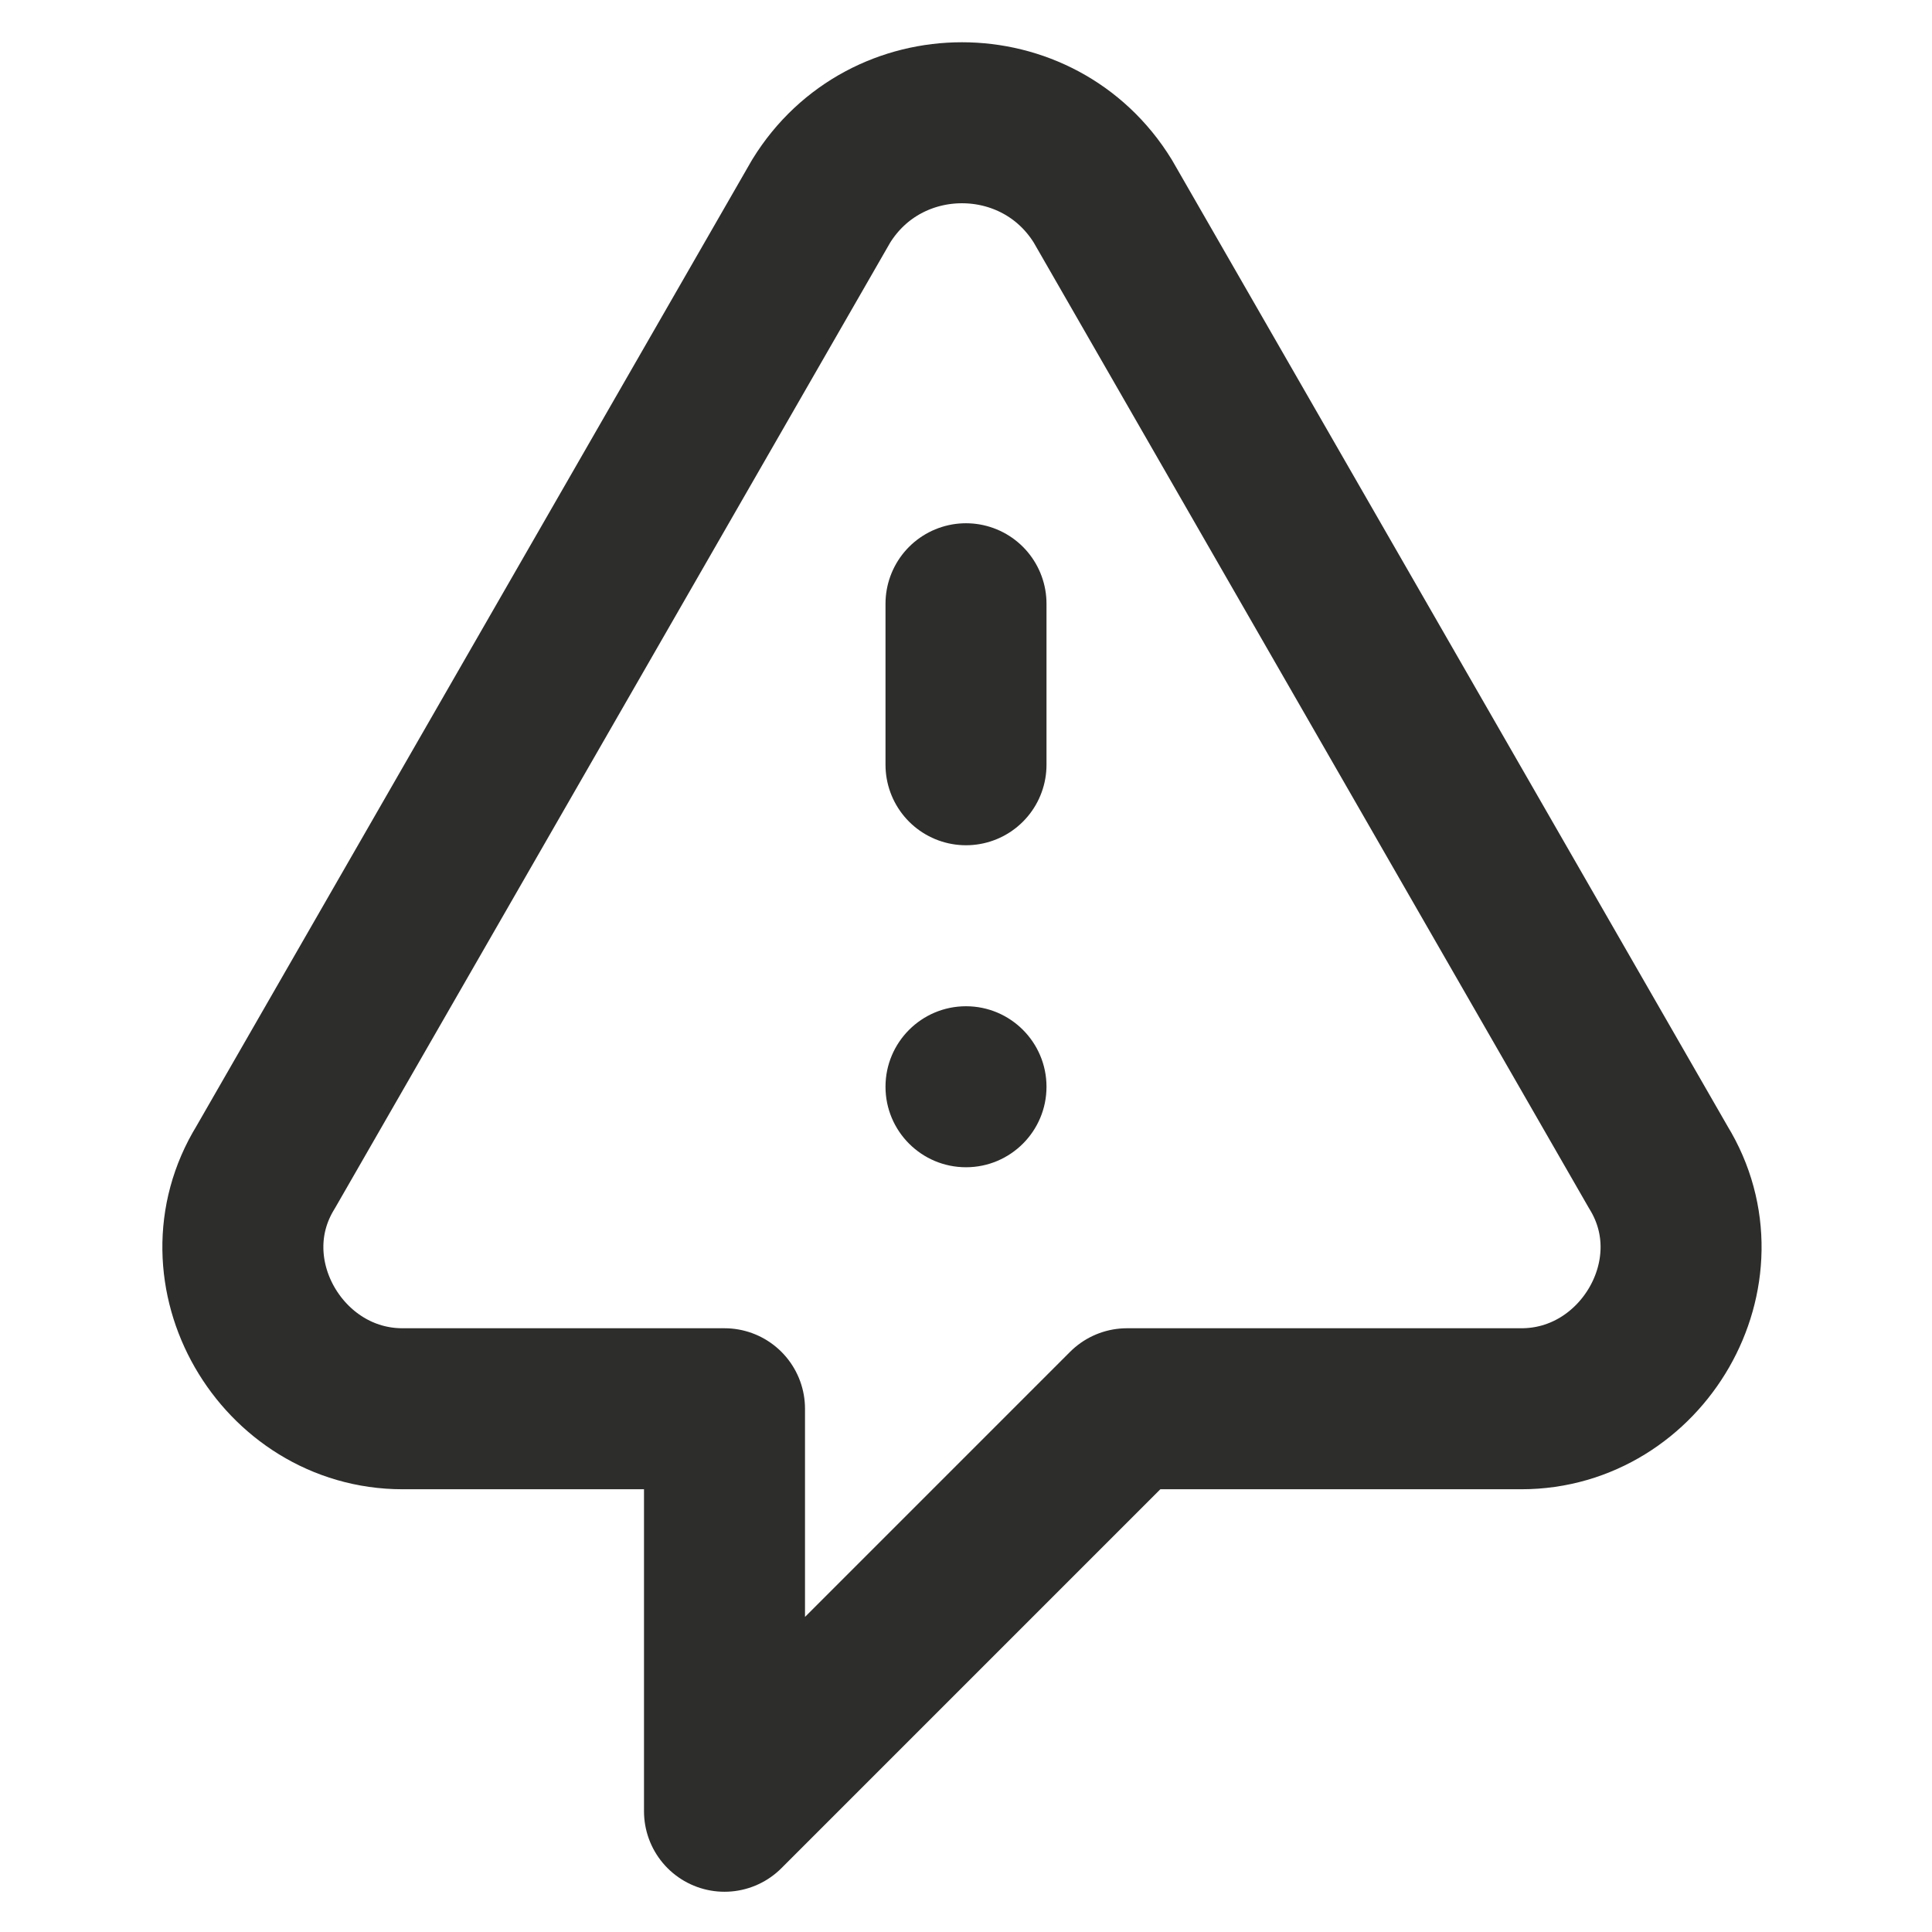 <svg width="24" height="24" viewBox="0 0 24 24" fill="none" xmlns="http://www.w3.org/2000/svg">
<path d="M12 7.5V9.5M14 17.5H18.9C20.4 17.5 21.4 15.8 20.6 14.5L13.7 2.5C12.9 1.2 11 1.2 10.2 2.5L3.3 14.5C2.5 15.8 3.5 17.5 5 17.5H9V22.5L14 17.5Z" stroke="#2D2D2C" stroke-width="2" stroke-linecap="round" stroke-linejoin="round"/>
<path d="M12 14.5C12.552 14.5 13 14.052 13 13.5C13 12.948 12.552 12.5 12 12.5C11.448 12.5 11 12.948 11 13.5C11 14.052 11.448 14.5 12 14.5Z" fill="#2D2D2C"/>
</svg>
